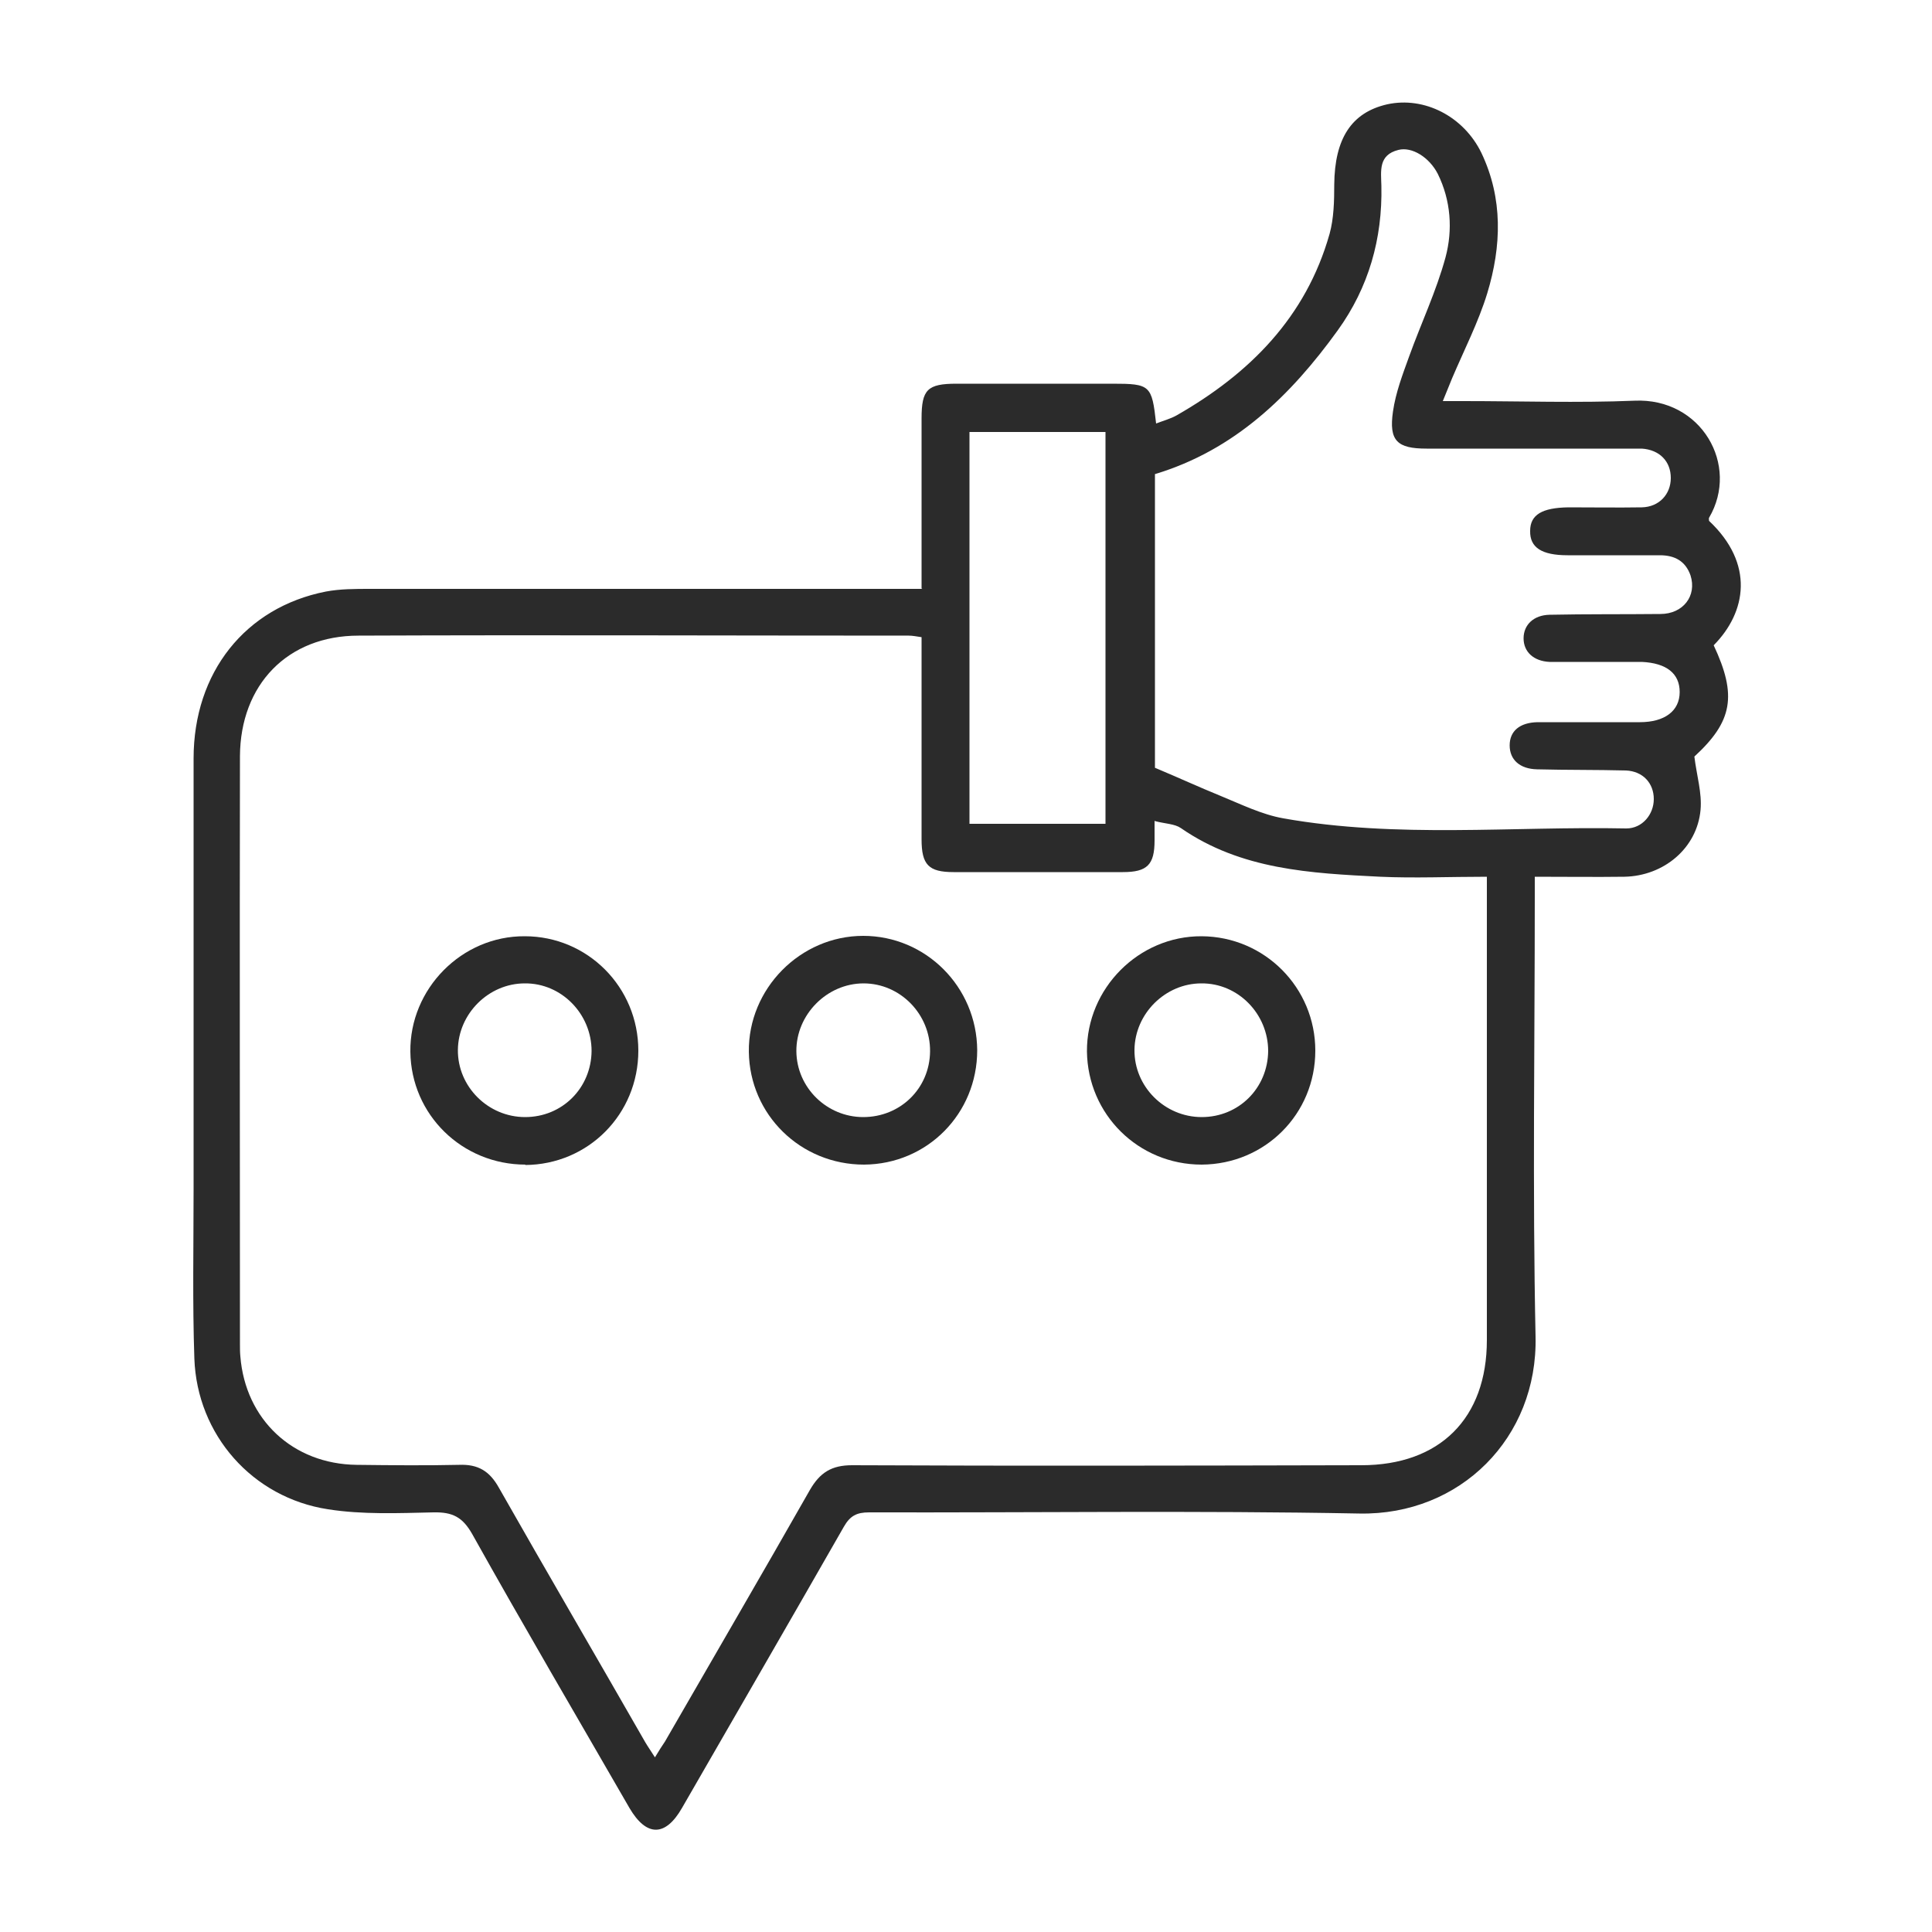 <?xml version="1.0" encoding="UTF-8"?>
<svg id="Layer_1" data-name="Layer 1" xmlns="http://www.w3.org/2000/svg" viewBox="0 0 50 50">
  <defs>
    <style>
      .cls-1 {
        fill: #2b2b2b;
      }
    </style>
  </defs>
  <g id="KLJ4Eo">
    <g>
      <path class="cls-1" d="M23.85,15.23c0-1.51,0-2.96,0-4.4,0-.75,.15-.9,.91-.9,1.34,0,2.68,0,4.03,0,.98,0,1.02,.04,1.13,1.03,.18-.07,.37-.12,.53-.21,1.89-1.08,3.35-2.54,3.96-4.7,.11-.4,.12-.85,.12-1.27,.01-1.2,.45-1.87,1.37-2.08,.96-.21,1.98,.31,2.44,1.26,.56,1.18,.52,2.41,.15,3.63-.23,.75-.6,1.47-.91,2.2-.07,.17-.14,.34-.24,.59,.23,0,.38,0,.54,0,1.47,0,2.95,.05,4.42-.01,1.73-.08,2.73,1.67,1.93,3.03-.01,.02,0,.06,0,.08,1.18,1.11,.97,2.36,.12,3.22,.61,1.3,.49,1.97-.5,2.88,.06,.49,.2,.94,.16,1.38-.09,.99-.95,1.71-1.97,1.73-.75,.01-1.5,0-2.32,0,0,.19,0,.36,0,.53,0,3.79-.06,7.58,.02,11.37,.06,2.62-1.95,4.63-4.56,4.58-4.23-.08-8.46-.02-12.69-.03-.32,0-.49,.09-.65,.37-1.39,2.43-2.79,4.85-4.19,7.28-.43,.75-.92,.75-1.36,0-1.36-2.36-2.74-4.71-4.07-7.09-.25-.44-.51-.57-1-.56-.91,.02-1.84,.06-2.73-.08-1.96-.3-3.39-1.93-3.46-3.9-.05-1.46-.02-2.92-.02-4.38,0-3.72,0-7.43,0-11.15,0-2.23,1.34-3.91,3.42-4.32,.37-.07,.76-.07,1.14-.07,4.57,0,9.14,0,13.71,0h.59Zm6.03,6.01c0,.23,0,.37,0,.51,0,.63-.19,.82-.82,.82-1.46,0-2.92,0-4.38,0-.65,0-.83-.19-.83-.85,0-1.18,0-2.36,0-3.54,0-.56,0-1.12,0-1.69-.14-.02-.23-.04-.33-.04-4.75,0-9.49-.02-14.24,0-1.84,0-3.06,1.27-3.07,3.12-.01,5.07,0,10.15,0,15.22,0,.1,0,.21,.01,.31,.13,1.64,1.36,2.79,3.01,2.81,.88,.01,1.77,.02,2.65,0,.49-.02,.79,.16,1.03,.59,1.25,2.2,2.53,4.39,3.79,6.59,.07,.12,.15,.23,.25,.39,.1-.17,.18-.29,.26-.41,1.25-2.17,2.51-4.33,3.75-6.51,.26-.45,.56-.64,1.09-.64,4.39,.02,8.79,.01,13.18,0,2.03,0,3.25-1.21,3.25-3.24,0-3.83,0-7.67,0-11.5v-.49c-.97,0-1.87,.04-2.76,0-1.8-.09-3.6-.18-5.16-1.26-.16-.11-.4-.11-.67-.18Zm.01-1.37c.62,.26,1.14,.5,1.68,.72,.54,.22,1.08,.49,1.65,.59,2.94,.52,5.91,.2,8.87,.26,.41,0,.71-.36,.71-.76,0-.41-.28-.72-.72-.74-.77-.02-1.53-.01-2.3-.03-.45-.01-.71-.25-.71-.62,0-.37,.26-.59,.72-.6,.88,0,1.77,0,2.65,0,.64,0,1.03-.29,1.03-.78,0-.48-.34-.75-.98-.78-.1,0-.21,0-.31,0-.59,0-1.18,0-1.77,0-.1,0-.21,0-.31,0-.41-.02-.67-.26-.67-.61,0-.35,.26-.6,.67-.61,.96-.02,1.92-.01,2.87-.02,.59,0,.95-.47,.78-1-.13-.37-.41-.52-.79-.52-.8,0-1.59,0-2.39,0-.67,0-.98-.2-.97-.63,0-.42,.31-.6,.99-.61,.63,0,1.27,.01,1.9,0,.45-.01,.75-.34,.75-.76,0-.43-.29-.73-.75-.76-.13,0-.27,0-.4,0-1.72,0-3.45,0-5.17,0-.76,0-.98-.2-.87-.96,.07-.49,.25-.96,.42-1.43,.31-.86,.7-1.68,.94-2.56,.19-.71,.14-1.47-.2-2.16-.22-.43-.67-.71-1.02-.62-.52,.13-.45,.54-.44,.93,.03,1.37-.33,2.63-1.13,3.74-1.22,1.69-2.67,3.1-4.73,3.72v7.61Zm-4.8,1.45h3.52V11.18h-3.52v10.13Z"/>
      <path class="cls-1" d="M13.6,30.14c-1.64,0-2.96-1.29-2.98-2.92-.02-1.63,1.33-3,2.96-2.99,1.63,0,2.94,1.32,2.94,2.96,0,1.64-1.29,2.95-2.93,2.96Zm-.01-1.23c.96,0,1.71-.75,1.72-1.71,0-.96-.78-1.76-1.73-1.75-.93,0-1.72,.78-1.73,1.72-.01,.95,.78,1.74,1.74,1.74Z"/>
      <path class="cls-1" d="M25.29,27.18c0,1.64-1.29,2.95-2.93,2.96-1.64,0-2.96-1.29-2.98-2.92-.02-1.63,1.33-3,2.96-3,1.62,0,2.94,1.32,2.95,2.96Zm-2.95,1.73c.96,0,1.72-.74,1.73-1.7,.01-.96-.77-1.76-1.72-1.76-.95,0-1.75,.81-1.74,1.76,.01,.94,.79,1.7,1.73,1.7Z"/>
      <path class="cls-1" d="M31.1,30.14c-1.64,0-2.95-1.3-2.97-2.93-.01-1.63,1.34-2.99,2.97-2.98,1.63,.01,2.94,1.33,2.94,2.96,0,1.64-1.3,2.94-2.94,2.95Zm0-1.23c.96,0,1.71-.75,1.72-1.71,0-.96-.78-1.76-1.73-1.75-.93,0-1.72,.78-1.73,1.72-.01,.95,.78,1.74,1.74,1.74Z"/>
    </g>
  </g>
</svg>